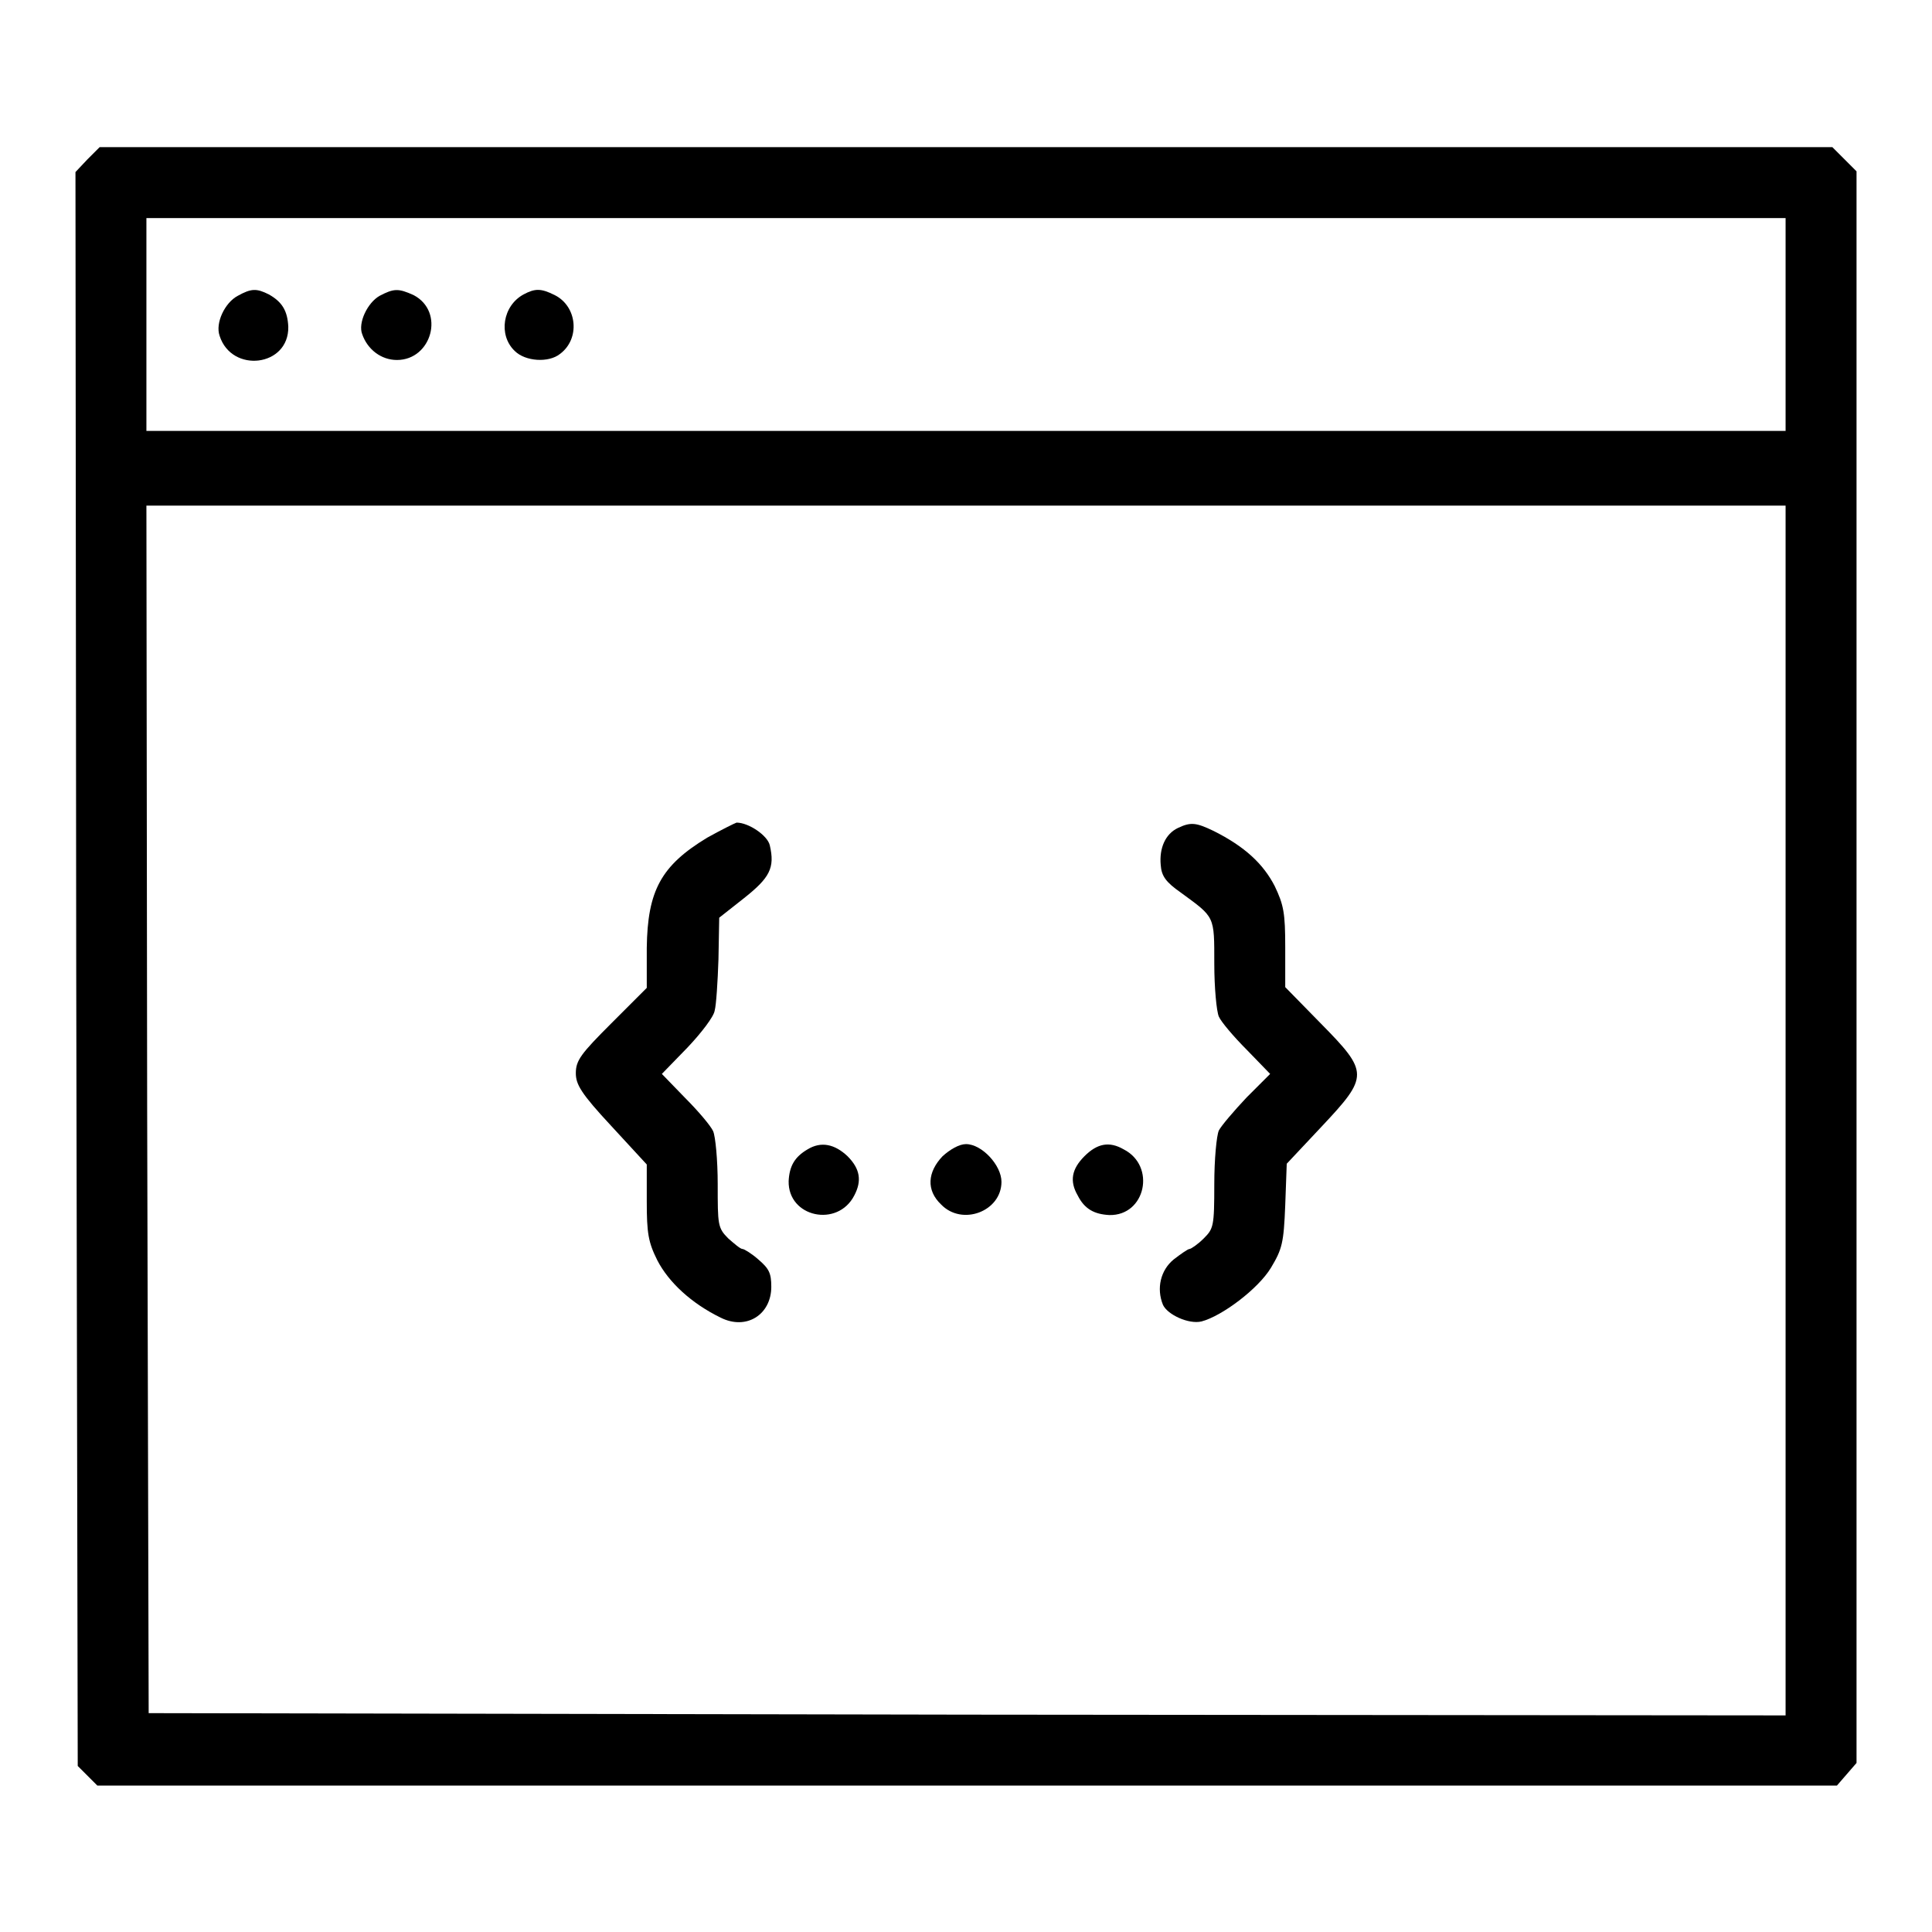 <?xml version="1.0" encoding="utf-8"?>
<!-- Svg Vector Icons : http://www.onlinewebfonts.com/icon -->
<!DOCTYPE svg PUBLIC "-//W3C//DTD SVG 1.1//EN" "http://www.w3.org/Graphics/SVG/1.1/DTD/svg11.dtd">
<svg version="1.1" xmlns="http://www.w3.org/2000/svg" xmlns:xlink="http://www.w3.org/1999/xlink" x="0px" y="0px" viewBox="0 0 256 256" enable-background="new 0 0 256 256" xml:space="preserve">
<g><g><g><path fill="#000000" d="M11.6,21.1L10,22.8l0.1,105.6l0.2,105.6l1.3,1.3l1.3,1.3h115.2h115.3l1.3-1.5l1.3-1.5V128.1V22.7l-1.6-1.6l-1.6-1.6H128H13.2L11.6,21.1z M236.6,43v14.1H128H19.4V43V28.9H128h108.6V43z M236.6,147.2v80.1l-108.4-0.1l-108.5-0.2l-0.2-80l-0.1-80H128h108.6V147.2z"/><path fill="#000000" d="M31.5,39.2c-1.7,0.9-3,3.6-2.4,5.3c1.6,5,9.2,4.1,9.1-1.2c-0.1-2.1-0.8-3.3-2.6-4.3C34,38.2,33.3,38.2,31.5,39.2z"/><path fill="#000000" d="M50.3,39.2c-1.6,0.9-2.9,3.6-2.3,5.1c0.7,2,2.5,3.4,4.6,3.4c4.6,0,6.4-6.4,2.2-8.6C52.8,38.2,52.2,38.2,50.3,39.2z"/><path fill="#000000" d="M69.4,39c-2.8,1.5-3.4,5.4-1.2,7.5c1.4,1.4,4.5,1.6,6,0.4c2.7-2,2.3-6.3-0.7-7.8C71.7,38.2,70.9,38.2,69.4,39z"/><path fill="#000000" d="M93.7,111c-6.1,3.7-7.9,7-8,14.6v5.3l-4.7,4.7c-4,4-4.7,4.9-4.7,6.6c0,1.5,0.7,2.7,4.7,7l4.7,5.1v4.9c0,4.2,0.2,5.4,1.4,7.8c1.5,2.9,4.5,5.7,8.4,7.6c3.4,1.7,6.7-0.4,6.7-4.1c0-1.8-0.3-2.4-1.7-3.6c-0.9-0.8-1.9-1.4-2.1-1.4c-0.3,0-1.1-0.7-1.9-1.4c-1.4-1.4-1.4-1.8-1.4-7.2c0-3.2-0.3-6.3-0.6-7c-0.3-0.7-2-2.7-3.7-4.4l-3.1-3.2l3.4-3.5c1.8-1.9,3.5-4.1,3.6-4.9c0.2-0.7,0.4-3.8,0.5-6.8l0.1-5.5l3.3-2.6c3.4-2.7,4.1-4,3.4-7c-0.3-1.3-2.8-3-4.4-3C97.3,109.1,95.5,110,93.7,111z"/><path fill="#000000" d="M156.1,109.7c-1.7,0.8-2.5,2.7-2.3,4.9c0.1,1.5,0.7,2.3,2.7,3.7c4.5,3.3,4.4,3,4.4,9.4c0,3.2,0.3,6.3,0.6,7c0.3,0.7,2,2.7,3.7,4.4l3.1,3.2l-3.1,3.1c-1.7,1.8-3.4,3.8-3.7,4.4c-0.3,0.7-0.6,3.8-0.6,7.1c0,5.6-0.1,5.9-1.4,7.2c-0.8,0.8-1.7,1.4-1.9,1.4c-0.2,0-1.2,0.7-2.1,1.4c-1.7,1.4-2.3,3.8-1.4,6c0.6,1.3,3.4,2.6,5.1,2.2c2.7-0.7,7.5-4.3,9.2-7.1c1.5-2.5,1.7-3.3,1.9-8.3l0.2-5.5l4.6-4.9c6.3-6.7,6.3-7.2-0.1-13.7l-4.7-4.8v-5.3c0-4.5-0.2-5.6-1.4-8.1c-1.5-2.9-3.9-5.2-8.1-7.3C158.5,109,157.8,108.9,156.1,109.7z"/><path fill="#000000" d="M107,152.3c-1.7,1-2.4,2.2-2.5,4.2c-0.1,4.8,6.5,6.2,8.7,1.9c1-1.9,0.8-3.5-0.9-5.2C110.6,151.6,108.8,151.2,107,152.3z"/><path fill="#000000" d="M124.9,153.2c-2,2.1-2.2,4.5-0.2,6.4c2.8,2.9,8,0.9,8-3c0-2.2-2.6-5-4.7-5C127.1,151.6,125.9,152.3,124.9,153.2z"/><path fill="#000000" d="M143.7,153.2c-1.7,1.7-2,3.3-0.9,5.2c0.9,1.8,2.2,2.5,4.2,2.6c4.8,0.1,6.2-6.5,1.9-8.7C147,151.2,145.4,151.5,143.7,153.2z"/></g></g></g>
</svg>
